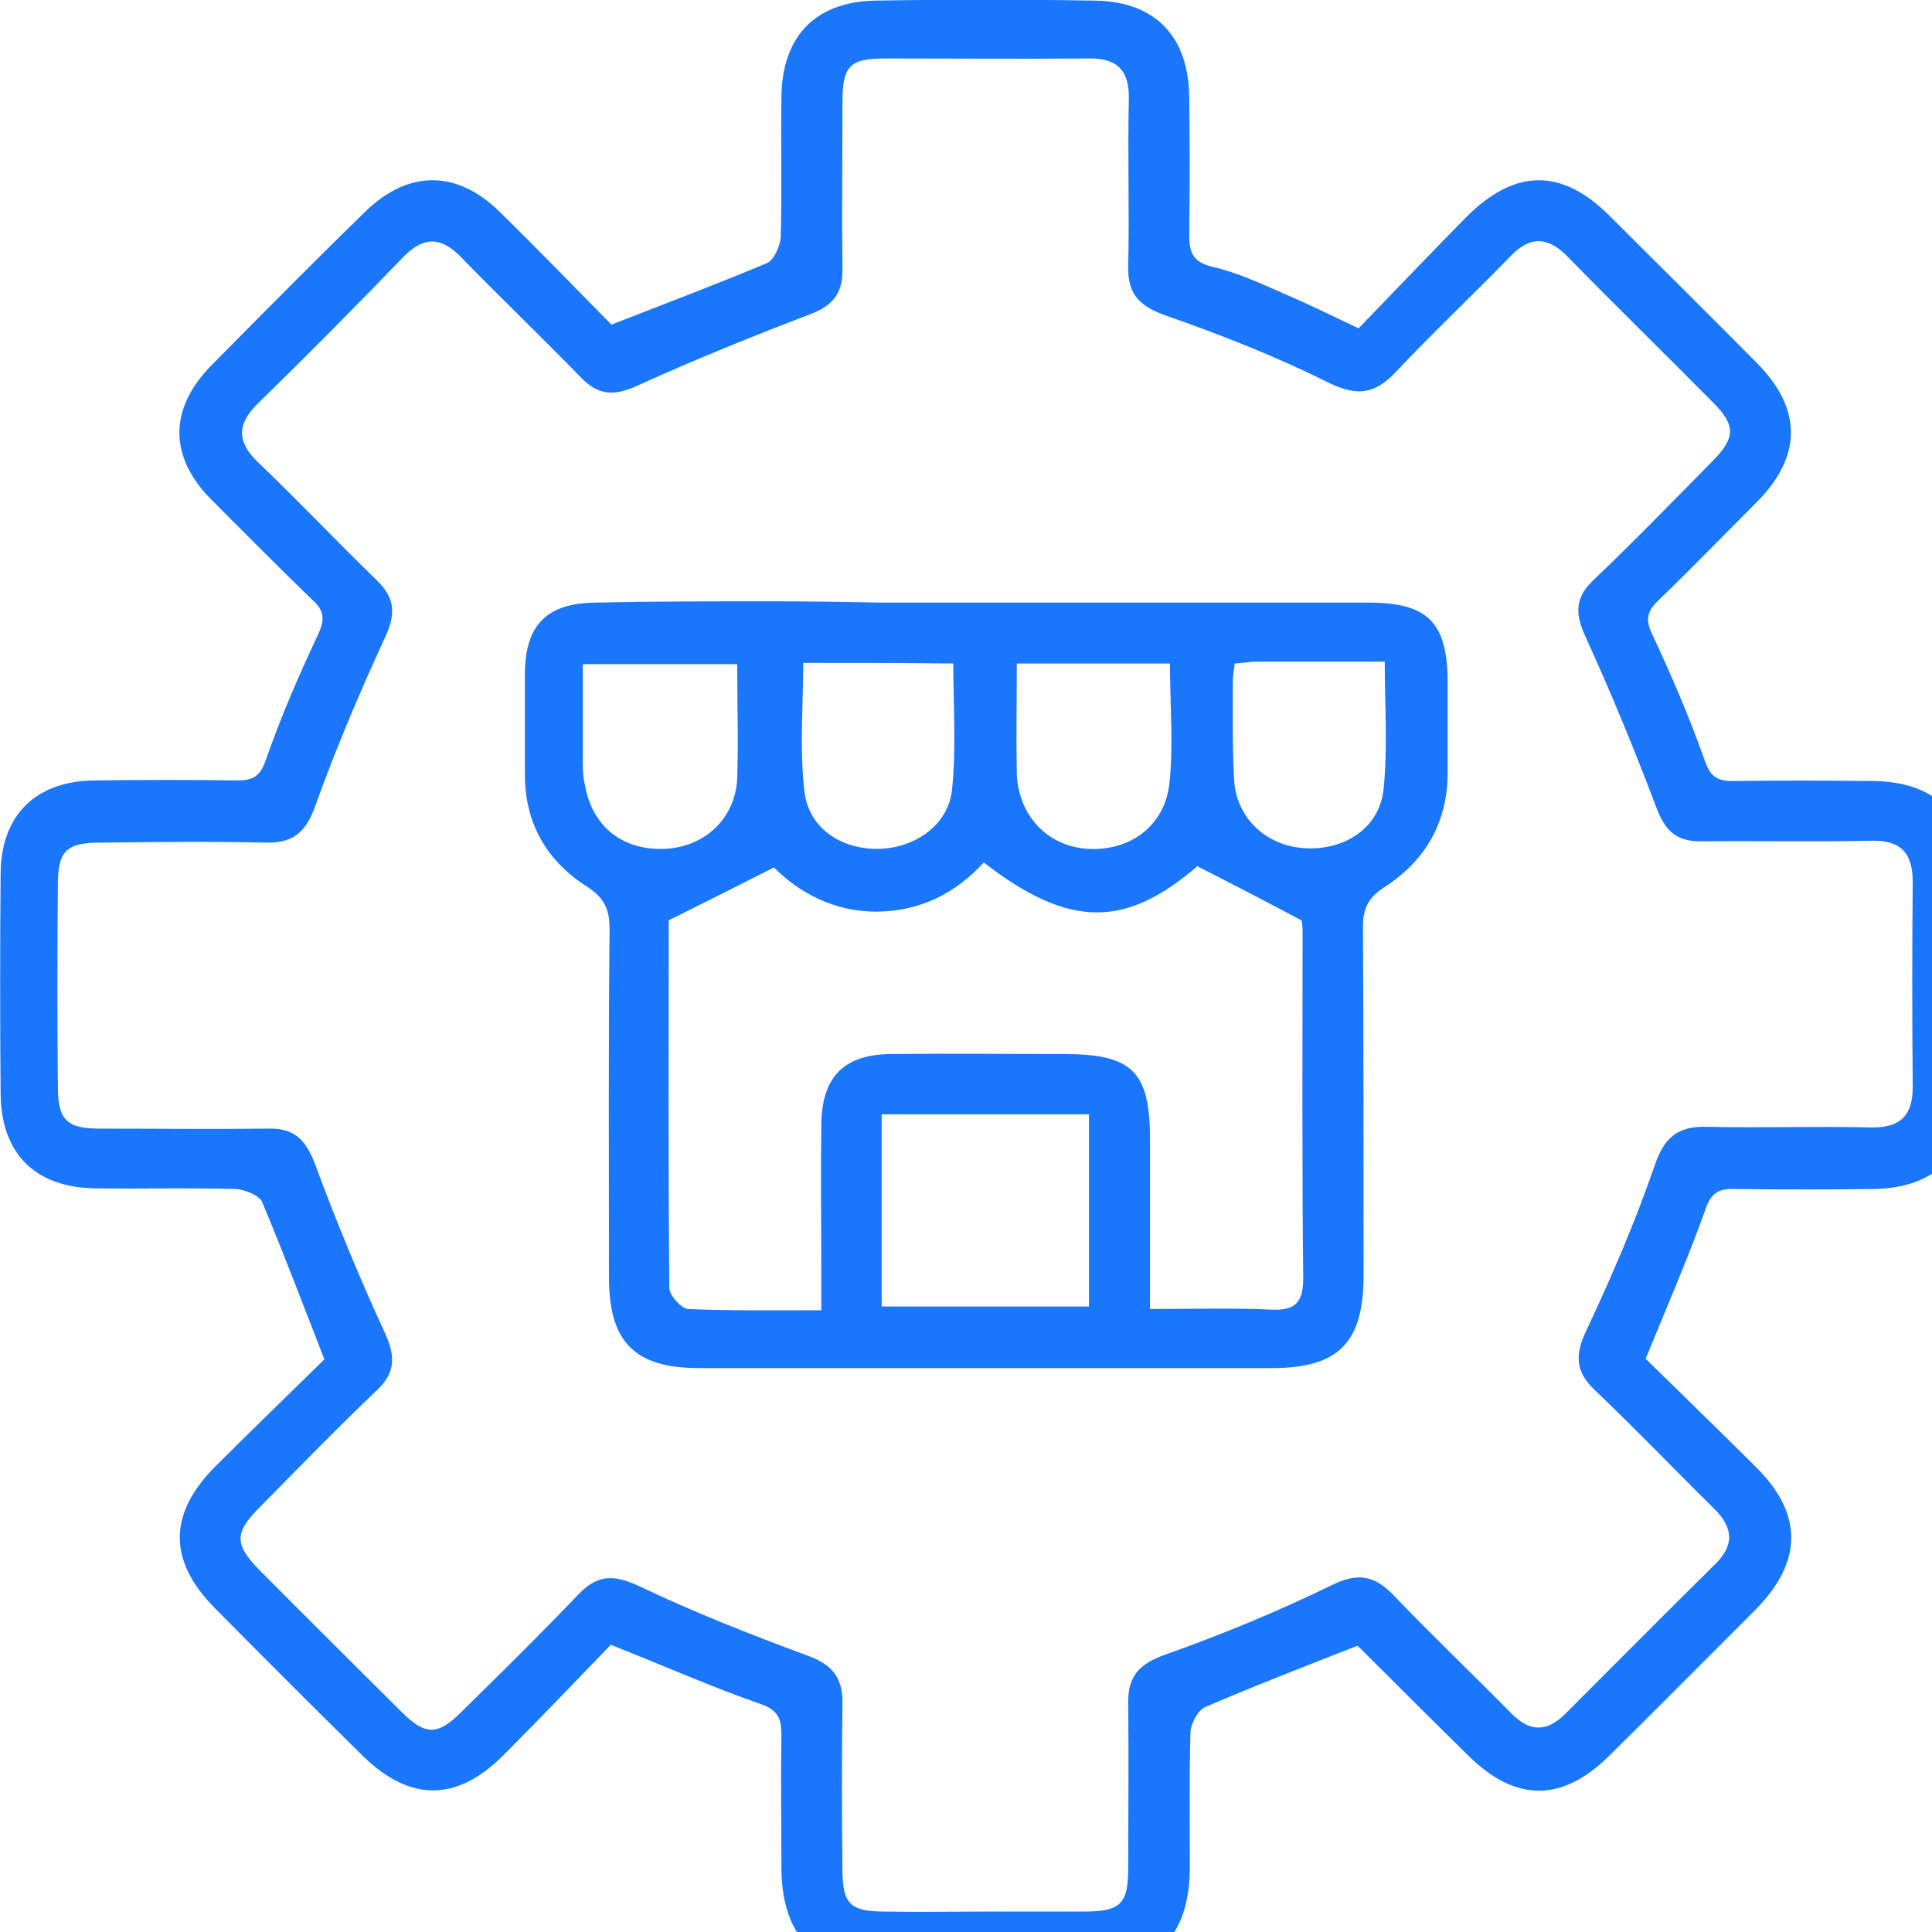 <svg width="50" height="50" viewBox="0 0 50 50" fill="none" xmlns="http://www.w3.org/2000/svg">
<g clip-path="url(#clip0_12553_5243)">
<g clip-path="url(#clip1_12553_5243)">
<path d="M42.589 35.164C43.507 36.065 44.49 37.015 45.457 37.98C46.665 39.187 46.649 40.41 45.457 41.634C44.184 42.905 42.927 44.176 41.638 45.448C40.413 46.655 39.205 46.639 37.98 45.416C37.045 44.498 36.111 43.565 35.176 42.631C35.144 42.599 35.08 42.583 35.112 42.599C33.758 43.13 32.469 43.629 31.196 44.176C31.003 44.257 30.826 44.595 30.809 44.82C30.777 45.995 30.793 47.186 30.793 48.361C30.777 50.083 29.939 50.968 28.247 50.984C26.426 51 24.59 51 22.769 50.984C21.077 50.968 20.239 50.083 20.223 48.361C20.223 47.202 20.206 46.059 20.223 44.901C20.223 44.482 20.142 44.257 19.675 44.096C18.418 43.661 17.193 43.114 15.807 42.567C14.937 43.468 14.003 44.45 13.036 45.416C11.827 46.639 10.603 46.639 9.378 45.432C8.105 44.176 6.832 42.905 5.559 41.617C4.351 40.394 4.351 39.187 5.559 37.964C6.526 36.999 7.509 36.049 8.395 35.18C7.831 33.732 7.332 32.412 6.784 31.108C6.703 30.931 6.333 30.787 6.107 30.771C4.898 30.738 3.69 30.771 2.481 30.755C0.918 30.738 0.032 29.869 0.016 28.308C-0 26.409 -0 24.494 0.016 22.595C0.032 21.082 0.934 20.213 2.449 20.197C3.69 20.181 4.915 20.181 6.155 20.197C6.558 20.197 6.735 20.085 6.88 19.666C7.267 18.556 7.734 17.477 8.234 16.415C8.411 16.029 8.395 15.804 8.089 15.53C7.203 14.677 6.333 13.792 5.462 12.923C4.367 11.812 4.367 10.573 5.479 9.447C6.8 8.111 8.121 6.775 9.459 5.472C10.57 4.393 11.827 4.393 12.939 5.488C13.938 6.47 14.905 7.467 15.824 8.401C17.226 7.854 18.547 7.355 19.852 6.808C20.029 6.727 20.19 6.373 20.206 6.132C20.239 4.925 20.206 3.718 20.223 2.511C20.239 0.95 21.093 0.048 22.64 0.016C24.541 -0.016 26.459 -0.016 28.36 0.016C29.907 0.048 30.761 0.95 30.777 2.511C30.793 3.685 30.793 4.876 30.777 6.051C30.777 6.502 30.842 6.775 31.373 6.904C32.018 7.049 32.63 7.339 33.259 7.612C33.855 7.87 34.419 8.143 35.16 8.497C36.062 7.564 36.997 6.582 37.948 5.617C39.205 4.361 40.413 4.345 41.654 5.584C42.927 6.856 44.2 8.111 45.473 9.399C46.649 10.589 46.633 11.812 45.473 12.987C44.619 13.84 43.781 14.709 42.911 15.546C42.605 15.836 42.589 16.061 42.766 16.431C43.265 17.494 43.733 18.588 44.119 19.682C44.264 20.101 44.442 20.213 44.844 20.213C46.053 20.197 47.261 20.197 48.47 20.213C50.081 20.229 50.968 21.082 50.984 22.692C51 24.575 51 26.442 50.984 28.324C50.968 29.869 50.081 30.738 48.518 30.771C47.31 30.787 46.101 30.787 44.893 30.771C44.442 30.755 44.264 30.899 44.119 31.35C43.668 32.605 43.136 33.828 42.589 35.164ZM25.476 49.471C26.33 49.471 27.2 49.471 28.054 49.471C28.988 49.471 29.198 49.278 29.198 48.361C29.198 46.944 29.214 45.512 29.198 44.096C29.182 43.388 29.472 43.066 30.149 42.825C31.599 42.309 33.049 41.714 34.435 41.038C35.112 40.7 35.547 40.748 36.062 41.28C37.062 42.326 38.109 43.323 39.124 44.353C39.591 44.82 40.026 44.836 40.51 44.353C41.799 43.066 43.088 41.762 44.377 40.491C44.893 39.992 44.861 39.541 44.361 39.043C43.33 38.029 42.331 36.983 41.283 35.985C40.768 35.502 40.752 35.068 41.058 34.424C41.718 33.024 42.331 31.591 42.83 30.143C43.072 29.435 43.426 29.145 44.151 29.161C45.569 29.193 47.004 29.145 48.422 29.177C49.179 29.193 49.501 28.872 49.501 28.131C49.485 26.361 49.485 24.591 49.501 22.82C49.501 22.08 49.195 21.742 48.438 21.758C46.955 21.791 45.489 21.758 44.007 21.774C43.362 21.774 43.088 21.485 42.862 20.889C42.298 19.392 41.686 17.912 41.026 16.463C40.768 15.9 40.752 15.482 41.219 15.031C42.266 14.033 43.281 12.987 44.297 11.957C44.925 11.33 44.925 11.008 44.329 10.412C43.088 9.157 41.815 7.918 40.574 6.647C40.059 6.115 39.591 6.099 39.076 6.647C38.109 7.644 37.078 8.61 36.127 9.624C35.579 10.203 35.128 10.268 34.37 9.897C33.017 9.222 31.583 8.658 30.149 8.159C29.488 7.918 29.182 7.612 29.198 6.904C29.23 5.456 29.182 4.007 29.214 2.559C29.23 1.786 28.876 1.497 28.151 1.513C26.41 1.529 24.654 1.513 22.914 1.513C21.979 1.513 21.802 1.706 21.802 2.671C21.802 4.12 21.786 5.568 21.802 7.017C21.802 7.612 21.528 7.918 20.98 8.127C19.465 8.707 17.951 9.318 16.468 9.994C15.888 10.252 15.485 10.235 15.034 9.769C14.003 8.707 12.939 7.693 11.908 6.63C11.408 6.132 10.973 6.115 10.458 6.63C9.201 7.934 7.944 9.205 6.655 10.461C6.123 10.992 6.139 11.442 6.671 11.957C7.718 12.955 8.717 14.017 9.749 15.015C10.232 15.482 10.248 15.9 9.958 16.512C9.298 17.944 8.685 19.392 8.153 20.873C7.912 21.549 7.573 21.823 6.88 21.807C5.462 21.774 4.028 21.791 2.61 21.807C1.724 21.807 1.498 22.016 1.498 22.885C1.482 24.623 1.482 26.377 1.498 28.115C1.498 28.984 1.724 29.209 2.594 29.209C4.044 29.209 5.495 29.226 6.945 29.209C7.622 29.193 7.912 29.499 8.153 30.127C8.701 31.607 9.298 33.056 9.958 34.488C10.232 35.084 10.248 35.518 9.749 35.985C8.701 36.983 7.686 38.029 6.671 39.059C6.075 39.67 6.075 39.976 6.687 40.604C7.912 41.843 9.152 43.066 10.393 44.305C11.006 44.917 11.328 44.917 11.94 44.305C12.955 43.307 13.97 42.309 14.953 41.28C15.437 40.765 15.856 40.732 16.517 41.038C17.934 41.714 19.401 42.294 20.883 42.841C21.512 43.066 21.802 43.388 21.802 44.048C21.786 45.496 21.786 46.944 21.802 48.393C21.802 49.278 22.011 49.471 22.898 49.471C23.768 49.487 24.622 49.471 25.476 49.471Z" fill="#1B76FE"/>
<path d="M25.509 15.595C28.812 15.595 32.115 15.595 35.418 15.595C36.949 15.595 37.449 16.11 37.465 17.606C37.465 18.379 37.465 19.167 37.465 19.94C37.481 21.259 36.901 22.273 35.821 22.965C35.402 23.239 35.273 23.512 35.273 23.995C35.289 27.005 35.289 29.998 35.289 33.008C35.289 34.746 34.645 35.406 32.921 35.406C27.974 35.406 23.043 35.406 18.096 35.406C16.42 35.406 15.76 34.73 15.76 33.056C15.76 30.046 15.744 27.053 15.776 24.044C15.776 23.545 15.647 23.239 15.196 22.949C14.132 22.273 13.568 21.276 13.584 19.988C13.584 19.135 13.584 18.266 13.584 17.413C13.6 16.174 14.148 15.611 15.405 15.595C16.936 15.562 18.467 15.562 19.998 15.562C20.932 15.562 21.883 15.579 22.817 15.595C23.688 15.595 24.606 15.595 25.509 15.595ZM29.762 33.877C30.858 33.877 31.873 33.844 32.889 33.893C33.533 33.925 33.727 33.7 33.727 33.072C33.694 30.079 33.71 27.069 33.71 24.076C33.71 23.931 33.678 23.77 33.678 23.818C32.711 23.303 31.873 22.869 30.987 22.418C29.118 24.027 27.668 24.027 25.46 22.322C24.735 23.11 23.833 23.577 22.721 23.593C21.593 23.609 20.674 23.094 20.03 22.45C19.079 22.933 18.241 23.352 17.307 23.818C17.307 26.908 17.291 30.127 17.323 33.33C17.323 33.523 17.629 33.861 17.806 33.877C18.918 33.925 20.046 33.909 21.255 33.909C21.255 33.539 21.255 33.249 21.255 32.959C21.255 31.672 21.238 30.384 21.255 29.097C21.271 27.858 21.851 27.278 23.091 27.278C24.574 27.262 26.04 27.278 27.523 27.278C29.311 27.278 29.762 27.729 29.762 29.499C29.762 30.916 29.762 32.348 29.762 33.877ZM22.817 28.839C22.817 30.545 22.817 32.187 22.817 33.812C24.654 33.812 26.427 33.812 28.183 33.812C28.183 32.123 28.183 30.513 28.183 28.839C26.395 28.839 24.638 28.839 22.817 28.839ZM31.954 17.172C31.938 17.333 31.906 17.461 31.906 17.59C31.906 18.443 31.89 19.312 31.938 20.165C31.986 21.163 32.76 21.887 33.759 21.951C34.79 22.016 35.692 21.436 35.805 20.439C35.918 19.36 35.837 18.266 35.837 17.123C34.693 17.123 33.565 17.123 32.453 17.123C32.292 17.14 32.147 17.156 31.954 17.172ZM20.787 17.156C20.787 18.266 20.691 19.393 20.819 20.487C20.932 21.436 21.77 21.984 22.737 21.968C23.672 21.951 24.542 21.356 24.638 20.439C24.751 19.36 24.671 18.266 24.671 17.172C23.333 17.156 22.076 17.156 20.787 17.156ZM26.314 17.172C26.314 18.169 26.298 19.087 26.314 20.004C26.346 21.099 27.104 21.903 28.151 21.968C29.231 22.032 30.133 21.388 30.262 20.294C30.375 19.264 30.278 18.234 30.278 17.172C28.941 17.172 27.668 17.172 26.314 17.172ZM19.079 17.188C17.726 17.188 16.453 17.188 15.083 17.188C15.083 18.089 15.083 18.942 15.083 19.795C15.083 19.988 15.099 20.165 15.147 20.358C15.341 21.404 16.13 22.016 17.21 21.968C18.241 21.919 19.031 21.179 19.079 20.149C19.111 19.183 19.079 18.218 19.079 17.188Z" fill="#1B76FE"/>
</g>
</g>
<defs>
<clipPath id="clip0_12553_5243">
<rect width="50" height="50" fill="white"/>
</clipPath>
<clipPath id="clip1_12553_5243">
<rect width="51" height="51" fill="white"/>
</clipPath>
</defs>
</svg>
